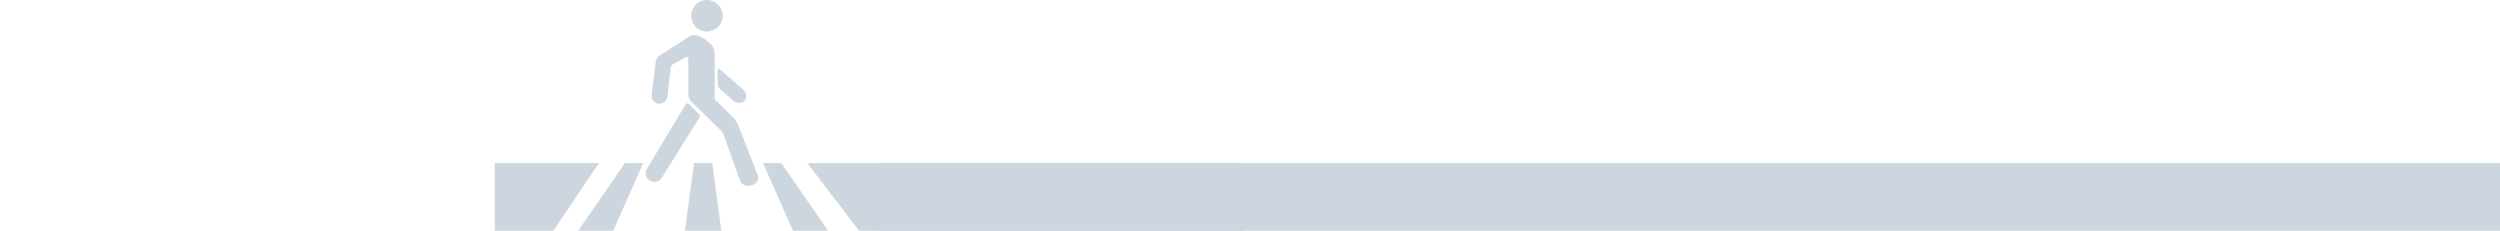 <svg xmlns="http://www.w3.org/2000/svg" width="1920" height="177.223" viewBox="0 0 1920 177.223">
  <g id="img-newsletter" transform="translate(0 -3060.777)">
    <g id="why-did-romo-cross-the_road" data-name="why-did-romo-cross-the road">
      <rect id="Rectangle_1559" data-name="Rectangle 1559" width="1245" height="52" transform="translate(675 3186)" fill="#cdd6de"/>
      <path id="Path_10054" data-name="Path 10054" d="M152.4,81.077a10.321,10.321,0,0,1,1.943,5.794v35.3l14.473,14.334a18.132,18.132,0,0,1,3.466,5.271l15,38.327a5.887,5.887,0,0,1-3.814,7.9l-1.518.467a6.812,6.812,0,0,1-8.333-4.181L161.122,149.3a9.9,9.9,0,0,0-2.035-3.172L136.343,123.94a8.24,8.24,0,0,1-2.174-5.473l-.106-26.925c.074-1.779-1.075-2.433-2.567-1.46l-9.22,5.242a4.62,4.62,0,0,0-1.828,2.979l-2.323,21.488a6.381,6.381,0,0,1-6.818,5.809,6.142,6.142,0,0,1-5.354-7l3.033-25.14a7.728,7.728,0,0,1,3.1-4.935l23.1-14.746a7.2,7.2,0,0,1,5.758-.667A28.814,28.814,0,0,1,152.4,81.077m-20.374,44.983L102.293,175.5a6.453,6.453,0,0,0,1.974,8.906l.249.159a6.6,6.6,0,0,0,9.01-1.9l28.949-46.151a2.459,2.459,0,0,0-.3-2.978l-7.742-7.742a1.485,1.485,0,0,0-2.407.264m26.049-11.987,10.691,9.251c2.718,2.3,6.544,2.219,8.547-.184s1.438-6.235-1.262-8.557l-17.985-15.65c-.81-.7-1.466-.4-1.466.673v11.284a4.74,4.74,0,0,0,1.476,3.184m-9.7-43.966a12.09,12.09,0,1,0-12.089-12.09,12.089,12.089,0,0,0,12.089,12.09" transform="translate(394.562 3014.849)" fill="#cdd6de"/>
      <path id="Path_10057" data-name="Path 10057" d="M2,0H337V52H41.724Z" transform="translate(618 3186)" fill="#cdd6de"/>
      <path id="Path_10058" data-name="Path 10058" d="M0,0H80L45,52H0Z" transform="translate(380 3186)" fill="#cdd6de"/>
      <path id="Path_10059" data-name="Path 10059" d="M0,0H14L-9,52H-36Z" transform="translate(480 3186)" fill="#cdd6de"/>
      <path id="Path_10060" data-name="Path 10060" d="M0,0H14l7,52H-7Z" transform="translate(533 3186)" fill="#cdd6de"/>
      <path id="Path_10061" data-name="Path 10061" d="M-22,0H-36l23,52H14Z" transform="translate(622 3186)" fill="#cdd6de"/>
    </g>
    <path id="Path_10062" data-name="Path 10062" d="M0,0H379V52H0Z" transform="translate(0 3186)" fill="none"/>
  </g>
</svg>

